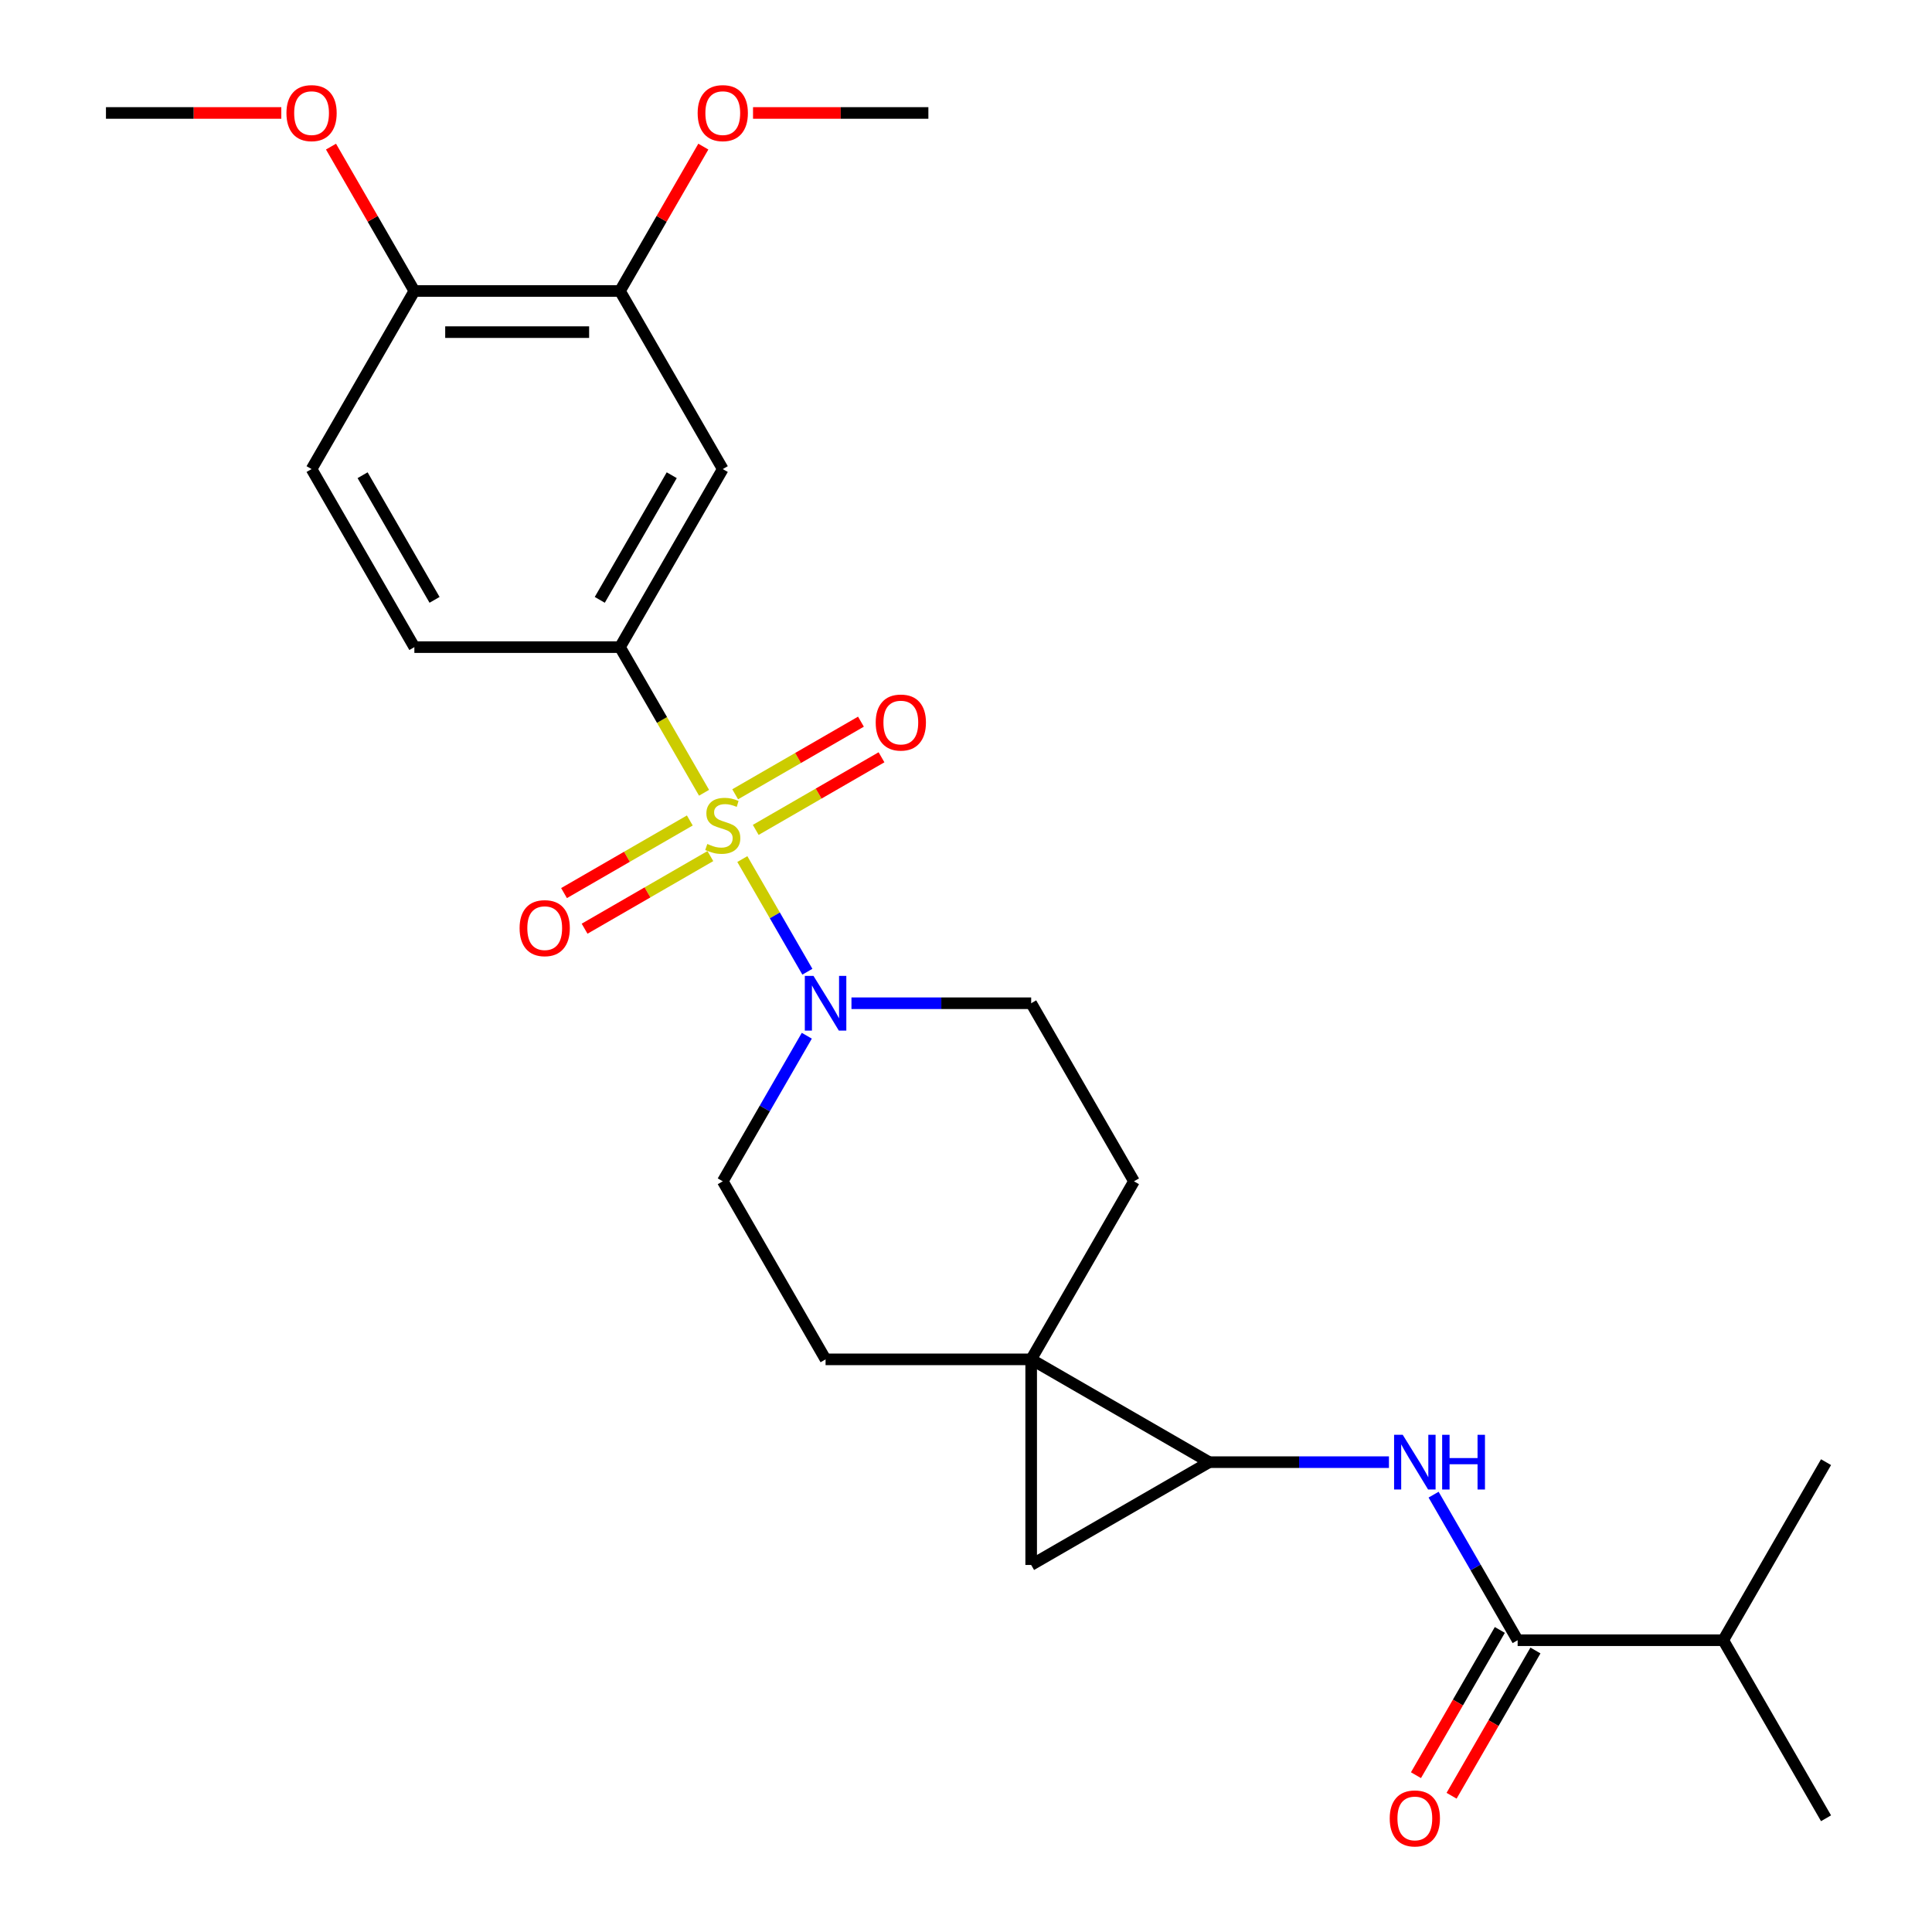 <?xml version='1.0' encoding='iso-8859-1'?>
<svg version='1.1' baseProfile='full'
              xmlns='http://www.w3.org/2000/svg'
                      xmlns:rdkit='http://www.rdkit.org/xml'
                      xmlns:xlink='http://www.w3.org/1999/xlink'
                  xml:space='preserve'
width='1000px' height='1000px' viewBox='0 0 1000 1000'>
<!-- END OF HEADER -->
<rect style='opacity:1.0;fill:#FFFFFF;stroke:none' width='1000' height='1000' x='0' y='0'> </rect>
<path class='bond-2' d='M 384.231,444.655 L 401.063,473.808' style='fill:none;fill-rule:evenodd;stroke:#CCCC00;stroke-width:6px;stroke-linecap:butt;stroke-linejoin:miter;stroke-opacity:1' />
<path class='bond-2' d='M 401.063,473.808 L 417.895,502.962' style='fill:none;fill-rule:evenodd;stroke:#0000FF;stroke-width:6px;stroke-linecap:butt;stroke-linejoin:miter;stroke-opacity:1' />
<path class='bond-3' d='M 364.416,410.334 L 342.655,372.643' style='fill:none;fill-rule:evenodd;stroke:#CCCC00;stroke-width:6px;stroke-linecap:butt;stroke-linejoin:miter;stroke-opacity:1' />
<path class='bond-3' d='M 342.655,372.643 L 320.894,334.952' style='fill:none;fill-rule:evenodd;stroke:#000000;stroke-width:6px;stroke-linecap:butt;stroke-linejoin:miter;stroke-opacity:1' />
<path class='bond-8' d='M 357.043,424.676 L 324.492,443.469' style='fill:none;fill-rule:evenodd;stroke:#CCCC00;stroke-width:6px;stroke-linecap:butt;stroke-linejoin:miter;stroke-opacity:1' />
<path class='bond-8' d='M 324.492,443.469 L 291.942,462.262' style='fill:none;fill-rule:evenodd;stroke:#FF0000;stroke-width:6px;stroke-linecap:butt;stroke-linejoin:miter;stroke-opacity:1' />
<path class='bond-8' d='M 367.685,443.109 L 335.134,461.901' style='fill:none;fill-rule:evenodd;stroke:#CCCC00;stroke-width:6px;stroke-linecap:butt;stroke-linejoin:miter;stroke-opacity:1' />
<path class='bond-8' d='M 335.134,461.901 L 302.584,480.694' style='fill:none;fill-rule:evenodd;stroke:#FF0000;stroke-width:6px;stroke-linecap:butt;stroke-linejoin:miter;stroke-opacity:1' />
<path class='bond-9' d='M 391.166,429.552 L 423.716,410.759' style='fill:none;fill-rule:evenodd;stroke:#CCCC00;stroke-width:6px;stroke-linecap:butt;stroke-linejoin:miter;stroke-opacity:1' />
<path class='bond-9' d='M 423.716,410.759 L 456.266,391.966' style='fill:none;fill-rule:evenodd;stroke:#FF0000;stroke-width:6px;stroke-linecap:butt;stroke-linejoin:miter;stroke-opacity:1' />
<path class='bond-9' d='M 380.524,411.119 L 413.074,392.327' style='fill:none;fill-rule:evenodd;stroke:#CCCC00;stroke-width:6px;stroke-linecap:butt;stroke-linejoin:miter;stroke-opacity:1' />
<path class='bond-9' d='M 413.074,392.327 L 445.624,373.534' style='fill:none;fill-rule:evenodd;stroke:#FF0000;stroke-width:6px;stroke-linecap:butt;stroke-linejoin:miter;stroke-opacity:1' />
<path class='bond-0' d='M 533.734,703.601 L 586.944,611.439' style='fill:none;fill-rule:evenodd;stroke:#000000;stroke-width:6px;stroke-linecap:butt;stroke-linejoin:miter;stroke-opacity:1' />
<path class='bond-1' d='M 533.734,703.601 L 625.896,756.811' style='fill:none;fill-rule:evenodd;stroke:#000000;stroke-width:6px;stroke-linecap:butt;stroke-linejoin:miter;stroke-opacity:1' />
<path class='bond-4' d='M 533.734,703.601 L 533.734,810.021' style='fill:none;fill-rule:evenodd;stroke:#000000;stroke-width:6px;stroke-linecap:butt;stroke-linejoin:miter;stroke-opacity:1' />
<path class='bond-26' d='M 533.734,703.601 L 427.314,703.601' style='fill:none;fill-rule:evenodd;stroke:#000000;stroke-width:6px;stroke-linecap:butt;stroke-linejoin:miter;stroke-opacity:1' />
<path class='bond-5' d='M 625.896,756.811 L 672.406,756.811' style='fill:none;fill-rule:evenodd;stroke:#000000;stroke-width:6px;stroke-linecap:butt;stroke-linejoin:miter;stroke-opacity:1' />
<path class='bond-5' d='M 672.406,756.811 L 718.915,756.811' style='fill:none;fill-rule:evenodd;stroke:#0000FF;stroke-width:6px;stroke-linecap:butt;stroke-linejoin:miter;stroke-opacity:1' />
<path class='bond-28' d='M 625.896,756.811 L 533.734,810.021' style='fill:none;fill-rule:evenodd;stroke:#000000;stroke-width:6px;stroke-linecap:butt;stroke-linejoin:miter;stroke-opacity:1' />
<path class='bond-13' d='M 417.603,536.097 L 395.853,573.768' style='fill:none;fill-rule:evenodd;stroke:#0000FF;stroke-width:6px;stroke-linecap:butt;stroke-linejoin:miter;stroke-opacity:1' />
<path class='bond-13' d='M 395.853,573.768 L 374.104,611.439' style='fill:none;fill-rule:evenodd;stroke:#000000;stroke-width:6px;stroke-linecap:butt;stroke-linejoin:miter;stroke-opacity:1' />
<path class='bond-14' d='M 440.714,519.276 L 487.224,519.276' style='fill:none;fill-rule:evenodd;stroke:#0000FF;stroke-width:6px;stroke-linecap:butt;stroke-linejoin:miter;stroke-opacity:1' />
<path class='bond-14' d='M 487.224,519.276 L 533.734,519.276' style='fill:none;fill-rule:evenodd;stroke:#000000;stroke-width:6px;stroke-linecap:butt;stroke-linejoin:miter;stroke-opacity:1' />
<path class='bond-7' d='M 320.894,334.952 L 374.104,242.79' style='fill:none;fill-rule:evenodd;stroke:#000000;stroke-width:6px;stroke-linecap:butt;stroke-linejoin:miter;stroke-opacity:1' />
<path class='bond-7' d='M 310.443,310.486 L 347.69,245.972' style='fill:none;fill-rule:evenodd;stroke:#000000;stroke-width:6px;stroke-linecap:butt;stroke-linejoin:miter;stroke-opacity:1' />
<path class='bond-17' d='M 320.894,334.952 L 214.474,334.952' style='fill:none;fill-rule:evenodd;stroke:#000000;stroke-width:6px;stroke-linecap:butt;stroke-linejoin:miter;stroke-opacity:1' />
<path class='bond-6' d='M 742.027,773.631 L 763.776,811.302' style='fill:none;fill-rule:evenodd;stroke:#0000FF;stroke-width:6px;stroke-linecap:butt;stroke-linejoin:miter;stroke-opacity:1' />
<path class='bond-6' d='M 763.776,811.302 L 785.526,848.973' style='fill:none;fill-rule:evenodd;stroke:#000000;stroke-width:6px;stroke-linecap:butt;stroke-linejoin:miter;stroke-opacity:1' />
<path class='bond-16' d='M 776.309,843.652 L 754.606,881.243' style='fill:none;fill-rule:evenodd;stroke:#000000;stroke-width:6px;stroke-linecap:butt;stroke-linejoin:miter;stroke-opacity:1' />
<path class='bond-16' d='M 754.606,881.243 L 732.903,918.834' style='fill:none;fill-rule:evenodd;stroke:#FF0000;stroke-width:6px;stroke-linecap:butt;stroke-linejoin:miter;stroke-opacity:1' />
<path class='bond-16' d='M 794.742,854.294 L 773.039,891.885' style='fill:none;fill-rule:evenodd;stroke:#000000;stroke-width:6px;stroke-linecap:butt;stroke-linejoin:miter;stroke-opacity:1' />
<path class='bond-16' d='M 773.039,891.885 L 751.336,929.476' style='fill:none;fill-rule:evenodd;stroke:#FF0000;stroke-width:6px;stroke-linecap:butt;stroke-linejoin:miter;stroke-opacity:1' />
<path class='bond-19' d='M 785.526,848.973 L 891.945,848.973' style='fill:none;fill-rule:evenodd;stroke:#000000;stroke-width:6px;stroke-linecap:butt;stroke-linejoin:miter;stroke-opacity:1' />
<path class='bond-10' d='M 374.104,242.79 L 320.894,150.627' style='fill:none;fill-rule:evenodd;stroke:#000000;stroke-width:6px;stroke-linecap:butt;stroke-linejoin:miter;stroke-opacity:1' />
<path class='bond-20' d='M 320.894,150.627 L 342.47,113.256' style='fill:none;fill-rule:evenodd;stroke:#000000;stroke-width:6px;stroke-linecap:butt;stroke-linejoin:miter;stroke-opacity:1' />
<path class='bond-20' d='M 342.47,113.256 L 364.046,75.886' style='fill:none;fill-rule:evenodd;stroke:#FF0000;stroke-width:6px;stroke-linecap:butt;stroke-linejoin:miter;stroke-opacity:1' />
<path class='bond-27' d='M 320.894,150.627 L 214.474,150.627' style='fill:none;fill-rule:evenodd;stroke:#000000;stroke-width:6px;stroke-linecap:butt;stroke-linejoin:miter;stroke-opacity:1' />
<path class='bond-27' d='M 304.931,171.911 L 230.437,171.911' style='fill:none;fill-rule:evenodd;stroke:#000000;stroke-width:6px;stroke-linecap:butt;stroke-linejoin:miter;stroke-opacity:1' />
<path class='bond-11' d='M 586.944,611.439 L 533.734,519.276' style='fill:none;fill-rule:evenodd;stroke:#000000;stroke-width:6px;stroke-linecap:butt;stroke-linejoin:miter;stroke-opacity:1' />
<path class='bond-12' d='M 427.314,703.601 L 374.104,611.439' style='fill:none;fill-rule:evenodd;stroke:#000000;stroke-width:6px;stroke-linecap:butt;stroke-linejoin:miter;stroke-opacity:1' />
<path class='bond-15' d='M 214.474,150.627 L 161.264,242.79' style='fill:none;fill-rule:evenodd;stroke:#000000;stroke-width:6px;stroke-linecap:butt;stroke-linejoin:miter;stroke-opacity:1' />
<path class='bond-21' d='M 214.474,150.627 L 192.898,113.256' style='fill:none;fill-rule:evenodd;stroke:#000000;stroke-width:6px;stroke-linecap:butt;stroke-linejoin:miter;stroke-opacity:1' />
<path class='bond-21' d='M 192.898,113.256 L 171.322,75.886' style='fill:none;fill-rule:evenodd;stroke:#FF0000;stroke-width:6px;stroke-linecap:butt;stroke-linejoin:miter;stroke-opacity:1' />
<path class='bond-18' d='M 214.474,334.952 L 161.264,242.79' style='fill:none;fill-rule:evenodd;stroke:#000000;stroke-width:6px;stroke-linecap:butt;stroke-linejoin:miter;stroke-opacity:1' />
<path class='bond-18' d='M 224.925,310.486 L 187.678,245.972' style='fill:none;fill-rule:evenodd;stroke:#000000;stroke-width:6px;stroke-linecap:butt;stroke-linejoin:miter;stroke-opacity:1' />
<path class='bond-22' d='M 891.945,848.973 L 945.155,941.135' style='fill:none;fill-rule:evenodd;stroke:#000000;stroke-width:6px;stroke-linecap:butt;stroke-linejoin:miter;stroke-opacity:1' />
<path class='bond-23' d='M 891.945,848.973 L 945.155,756.811' style='fill:none;fill-rule:evenodd;stroke:#000000;stroke-width:6px;stroke-linecap:butt;stroke-linejoin:miter;stroke-opacity:1' />
<path class='bond-24' d='M 389.765,58.465 L 435.144,58.465' style='fill:none;fill-rule:evenodd;stroke:#FF0000;stroke-width:6px;stroke-linecap:butt;stroke-linejoin:miter;stroke-opacity:1' />
<path class='bond-24' d='M 435.144,58.465 L 480.524,58.465' style='fill:none;fill-rule:evenodd;stroke:#000000;stroke-width:6px;stroke-linecap:butt;stroke-linejoin:miter;stroke-opacity:1' />
<path class='bond-25' d='M 145.604,58.465 L 100.224,58.465' style='fill:none;fill-rule:evenodd;stroke:#FF0000;stroke-width:6px;stroke-linecap:butt;stroke-linejoin:miter;stroke-opacity:1' />
<path class='bond-25' d='M 100.224,58.465 L 54.845,58.465' style='fill:none;fill-rule:evenodd;stroke:#000000;stroke-width:6px;stroke-linecap:butt;stroke-linejoin:miter;stroke-opacity:1' />
<path  class='atom-0' d='M 366.104 436.834
Q 366.424 436.954, 367.744 437.514
Q 369.064 438.074, 370.504 438.434
Q 371.984 438.754, 373.424 438.754
Q 376.104 438.754, 377.664 437.474
Q 379.224 436.154, 379.224 433.874
Q 379.224 432.314, 378.424 431.354
Q 377.664 430.394, 376.464 429.874
Q 375.264 429.354, 373.264 428.754
Q 370.744 427.994, 369.224 427.274
Q 367.744 426.554, 366.664 425.034
Q 365.624 423.514, 365.624 420.954
Q 365.624 417.394, 368.024 415.194
Q 370.464 412.994, 375.264 412.994
Q 378.544 412.994, 382.264 414.554
L 381.344 417.634
Q 377.944 416.234, 375.384 416.234
Q 372.624 416.234, 371.104 417.394
Q 369.584 418.514, 369.624 420.474
Q 369.624 421.994, 370.384 422.914
Q 371.184 423.834, 372.304 424.354
Q 373.464 424.874, 375.384 425.474
Q 377.944 426.274, 379.464 427.074
Q 380.984 427.874, 382.064 429.514
Q 383.184 431.114, 383.184 433.874
Q 383.184 437.794, 380.544 439.914
Q 377.944 441.994, 373.584 441.994
Q 371.064 441.994, 369.144 441.434
Q 367.264 440.914, 365.024 439.994
L 366.104 436.834
' fill='#CCCC00'/>
<path  class='atom-3' d='M 421.054 505.116
L 430.334 520.116
Q 431.254 521.596, 432.734 524.276
Q 434.214 526.956, 434.294 527.116
L 434.294 505.116
L 438.054 505.116
L 438.054 533.436
L 434.174 533.436
L 424.214 517.036
Q 423.054 515.116, 421.814 512.916
Q 420.614 510.716, 420.254 510.036
L 420.254 533.436
L 416.574 533.436
L 416.574 505.116
L 421.054 505.116
' fill='#0000FF'/>
<path  class='atom-6' d='M 726.056 742.651
L 735.336 757.651
Q 736.256 759.131, 737.736 761.811
Q 739.216 764.491, 739.296 764.651
L 739.296 742.651
L 743.056 742.651
L 743.056 770.971
L 739.176 770.971
L 729.216 754.571
Q 728.056 752.651, 726.816 750.451
Q 725.616 748.251, 725.256 747.571
L 725.256 770.971
L 721.576 770.971
L 721.576 742.651
L 726.056 742.651
' fill='#0000FF'/>
<path  class='atom-6' d='M 746.456 742.651
L 750.296 742.651
L 750.296 754.691
L 764.776 754.691
L 764.776 742.651
L 768.616 742.651
L 768.616 770.971
L 764.776 770.971
L 764.776 757.891
L 750.296 757.891
L 750.296 770.971
L 746.456 770.971
L 746.456 742.651
' fill='#0000FF'/>
<path  class='atom-9' d='M 268.942 480.404
Q 268.942 473.604, 272.302 469.804
Q 275.662 466.004, 281.942 466.004
Q 288.222 466.004, 291.582 469.804
Q 294.942 473.604, 294.942 480.404
Q 294.942 487.284, 291.542 491.204
Q 288.142 495.084, 281.942 495.084
Q 275.702 495.084, 272.302 491.204
Q 268.942 487.324, 268.942 480.404
M 281.942 491.884
Q 286.262 491.884, 288.582 489.004
Q 290.942 486.084, 290.942 480.404
Q 290.942 474.844, 288.582 472.044
Q 286.262 469.204, 281.942 469.204
Q 277.622 469.204, 275.262 472.004
Q 272.942 474.804, 272.942 480.404
Q 272.942 486.124, 275.262 489.004
Q 277.622 491.884, 281.942 491.884
' fill='#FF0000'/>
<path  class='atom-10' d='M 453.266 373.984
Q 453.266 367.184, 456.626 363.384
Q 459.986 359.584, 466.266 359.584
Q 472.546 359.584, 475.906 363.384
Q 479.266 367.184, 479.266 373.984
Q 479.266 380.864, 475.866 384.784
Q 472.466 388.664, 466.266 388.664
Q 460.026 388.664, 456.626 384.784
Q 453.266 380.904, 453.266 373.984
M 466.266 385.464
Q 470.586 385.464, 472.906 382.584
Q 475.266 379.664, 475.266 373.984
Q 475.266 368.424, 472.906 365.624
Q 470.586 362.784, 466.266 362.784
Q 461.946 362.784, 459.586 365.584
Q 457.266 368.384, 457.266 373.984
Q 457.266 379.704, 459.586 382.584
Q 461.946 385.464, 466.266 385.464
' fill='#FF0000'/>
<path  class='atom-17' d='M 719.316 941.215
Q 719.316 934.415, 722.676 930.615
Q 726.036 926.815, 732.316 926.815
Q 738.596 926.815, 741.956 930.615
Q 745.316 934.415, 745.316 941.215
Q 745.316 948.095, 741.916 952.015
Q 738.516 955.895, 732.316 955.895
Q 726.076 955.895, 722.676 952.015
Q 719.316 948.135, 719.316 941.215
M 732.316 952.695
Q 736.636 952.695, 738.956 949.815
Q 741.316 946.895, 741.316 941.215
Q 741.316 935.655, 738.956 932.855
Q 736.636 930.015, 732.316 930.015
Q 727.996 930.015, 725.636 932.815
Q 723.316 935.615, 723.316 941.215
Q 723.316 946.935, 725.636 949.815
Q 727.996 952.695, 732.316 952.695
' fill='#FF0000'/>
<path  class='atom-21' d='M 361.104 58.545
Q 361.104 51.745, 364.464 47.945
Q 367.824 44.145, 374.104 44.145
Q 380.384 44.145, 383.744 47.945
Q 387.104 51.745, 387.104 58.545
Q 387.104 65.425, 383.704 69.345
Q 380.304 73.225, 374.104 73.225
Q 367.864 73.225, 364.464 69.345
Q 361.104 65.465, 361.104 58.545
M 374.104 70.025
Q 378.424 70.025, 380.744 67.145
Q 383.104 64.225, 383.104 58.545
Q 383.104 52.985, 380.744 50.185
Q 378.424 47.345, 374.104 47.345
Q 369.784 47.345, 367.424 50.145
Q 365.104 52.945, 365.104 58.545
Q 365.104 64.265, 367.424 67.145
Q 369.784 70.025, 374.104 70.025
' fill='#FF0000'/>
<path  class='atom-22' d='M 148.264 58.545
Q 148.264 51.745, 151.624 47.945
Q 154.984 44.145, 161.264 44.145
Q 167.544 44.145, 170.904 47.945
Q 174.264 51.745, 174.264 58.545
Q 174.264 65.425, 170.864 69.345
Q 167.464 73.225, 161.264 73.225
Q 155.024 73.225, 151.624 69.345
Q 148.264 65.465, 148.264 58.545
M 161.264 70.025
Q 165.584 70.025, 167.904 67.145
Q 170.264 64.225, 170.264 58.545
Q 170.264 52.985, 167.904 50.185
Q 165.584 47.345, 161.264 47.345
Q 156.944 47.345, 154.584 50.145
Q 152.264 52.945, 152.264 58.545
Q 152.264 64.265, 154.584 67.145
Q 156.944 70.025, 161.264 70.025
' fill='#FF0000'/>
</svg>
